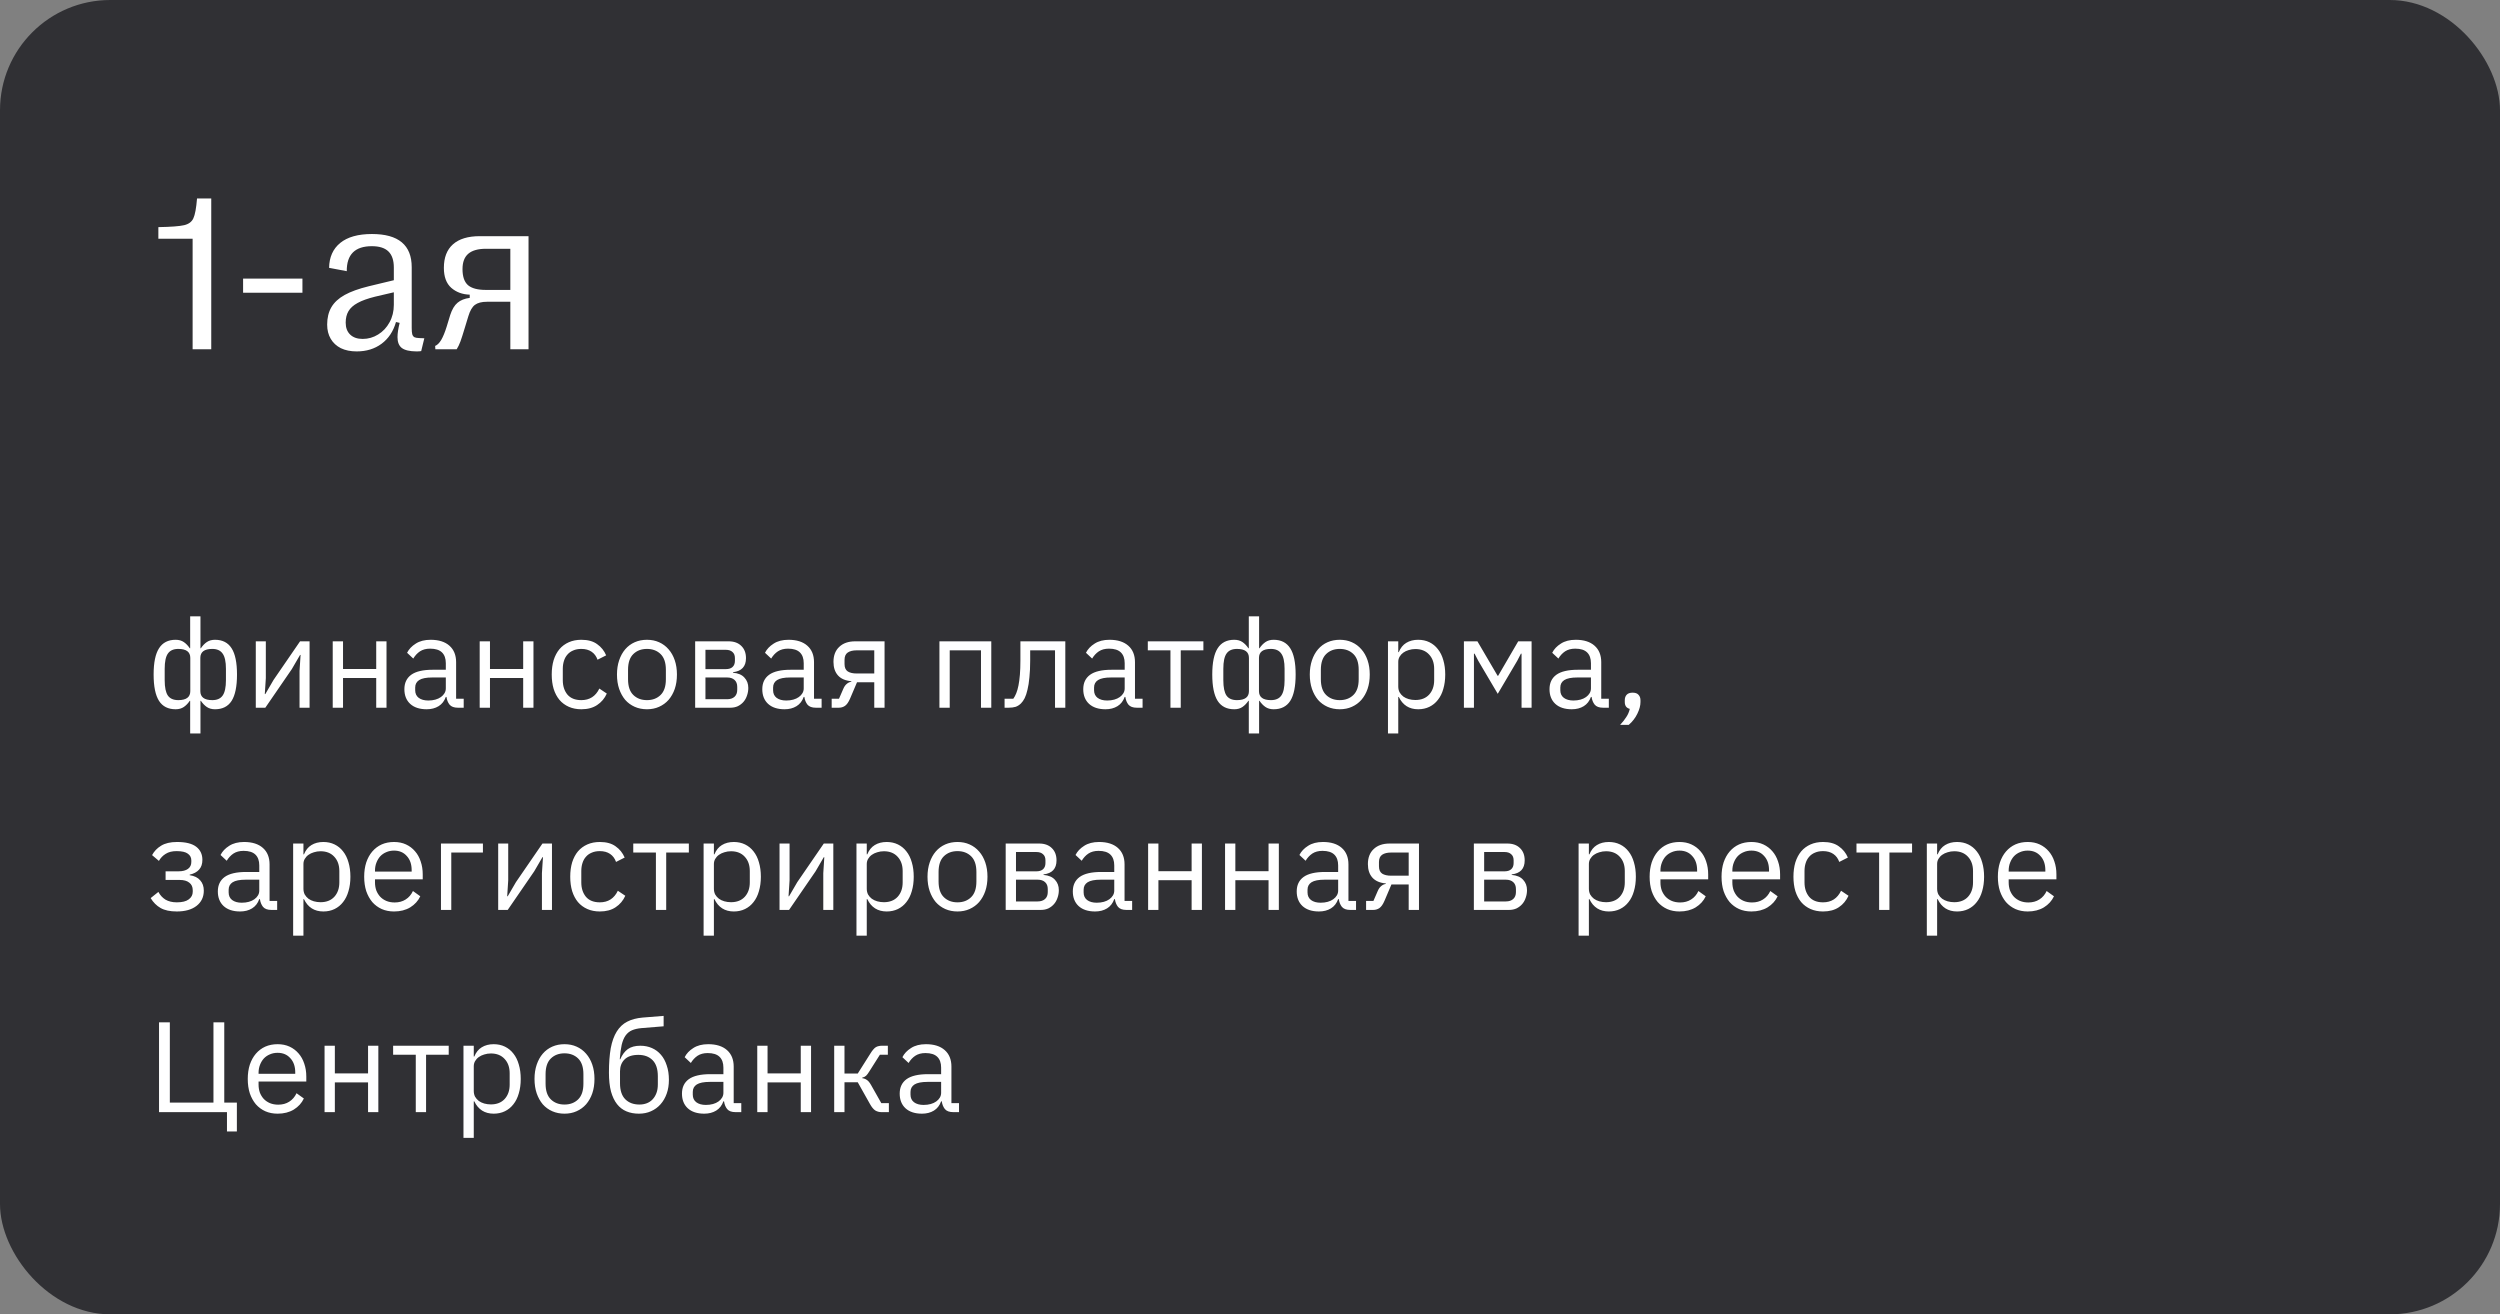 <svg width="272" height="143" viewBox="0 0 272 143" fill="none" xmlns="http://www.w3.org/2000/svg">
<rect x="0" y="0" width="272" height="143" fill="#808080" stroke="none"/>
<rect width="272" height="143" rx="12" fill="#303034"/>
<path d="M20.957 38V25.977H17.23V24.711C18.598 24.688 19.531 24.617 20.031 24.5C20.531 24.383 20.867 24.133 21.039 23.75C21.219 23.367 21.352 22.648 21.438 21.594H22.984V38H20.957ZM32.905 31.848H26.448V30.312H32.905V31.848ZM38.806 38.234C38.142 38.234 37.568 38.117 37.083 37.883C36.607 37.641 36.24 37.301 35.982 36.863C35.724 36.426 35.595 35.91 35.595 35.316C35.595 34.582 35.748 33.953 36.052 33.43C36.357 32.906 36.837 32.461 37.494 32.094C38.158 31.727 39.033 31.41 40.119 31.145L42.849 30.488V29.105C42.849 28.324 42.654 27.742 42.263 27.359C41.873 26.977 41.271 26.785 40.458 26.785C38.623 26.785 37.712 27.691 37.728 29.504L35.806 29.141C35.822 27.984 36.224 27.082 37.013 26.434C37.81 25.785 38.962 25.461 40.47 25.461C43.353 25.461 44.794 26.664 44.794 29.07V35.68C44.794 35.992 44.814 36.223 44.853 36.371C44.9 36.52 44.978 36.625 45.087 36.688C45.205 36.742 45.373 36.773 45.591 36.781L46.166 36.805L45.826 38.199C45.701 38.223 45.529 38.234 45.31 38.234C44.568 38.227 44.037 38.102 43.716 37.859C43.404 37.617 43.248 37.223 43.248 36.676C43.248 36.27 43.326 35.754 43.482 35.129L43.083 35.035C42.794 36.051 42.271 36.84 41.513 37.402C40.763 37.957 39.861 38.234 38.806 38.234ZM39.462 36.875C40.064 36.875 40.623 36.715 41.138 36.395C41.662 36.074 42.076 35.633 42.38 35.07C42.693 34.508 42.849 33.871 42.849 33.16V31.801L40.798 32.281C40.009 32.477 39.38 32.703 38.912 32.961C38.451 33.211 38.119 33.508 37.916 33.852C37.712 34.195 37.611 34.613 37.611 35.105C37.611 35.66 37.775 36.094 38.103 36.406C38.431 36.719 38.884 36.875 39.462 36.875ZM47.344 37.637C47.578 37.543 47.797 37.328 48 36.992C48.203 36.648 48.403 36.164 48.598 35.539L48.984 34.273C49.18 33.664 49.446 33.219 49.781 32.938C50.117 32.656 50.559 32.48 51.106 32.41V32.059C50.309 32.035 49.641 31.789 49.102 31.32C48.563 30.844 48.293 30.117 48.293 29.141C48.293 28.023 48.621 27.172 49.278 26.586C49.942 25.992 50.918 25.695 52.207 25.695H57.504V38H55.524V32.832H52.981C52.41 32.832 51.973 32.945 51.668 33.172C51.371 33.398 51.133 33.812 50.953 34.414L50.578 35.645C50.375 36.324 50.215 36.824 50.098 37.145C49.981 37.465 49.844 37.75 49.688 38H47.367L47.344 37.637ZM55.524 31.543V27.066H52.875C52.016 27.066 51.375 27.246 50.953 27.605C50.531 27.965 50.321 28.523 50.321 29.281C50.321 30.094 50.52 30.676 50.918 31.027C51.324 31.371 51.969 31.543 52.852 31.543H55.524Z" fill="white"/>
<path d="M20.69 76.244H20.648C20.461 76.524 20.247 76.748 20.004 76.916C19.761 77.084 19.463 77.168 19.108 77.168C18.296 77.168 17.694 76.865 17.302 76.258C16.91 75.642 16.714 74.685 16.714 73.388C16.714 72.091 16.91 71.139 17.302 70.532C17.694 69.916 18.296 69.608 19.108 69.608C19.463 69.608 19.761 69.692 20.004 69.86C20.247 70.028 20.461 70.252 20.648 70.532H20.69V67.06H21.81V70.532H21.852C22.039 70.252 22.253 70.028 22.496 69.86C22.739 69.692 23.037 69.608 23.392 69.608C24.204 69.608 24.806 69.916 25.198 70.532C25.59 71.139 25.786 72.091 25.786 73.388C25.786 74.685 25.59 75.642 25.198 76.258C24.806 76.865 24.204 77.168 23.392 77.168C23.037 77.168 22.739 77.084 22.496 76.916C22.253 76.748 22.039 76.524 21.852 76.244H21.81V79.8H20.69V76.244ZM19.402 76.174C20.27 76.174 20.704 75.847 20.704 75.194V71.582C20.704 70.929 20.27 70.602 19.402 70.602C18.879 70.602 18.501 70.77 18.268 71.106C18.035 71.433 17.918 71.988 17.918 72.772V74.004C17.918 74.788 18.035 75.348 18.268 75.684C18.501 76.011 18.879 76.174 19.402 76.174ZM23.098 76.174C23.611 76.174 23.985 76.011 24.218 75.684C24.461 75.348 24.582 74.788 24.582 74.004V72.772C24.582 71.988 24.461 71.433 24.218 71.106C23.985 70.77 23.611 70.602 23.098 70.602C22.23 70.602 21.796 70.929 21.796 71.582V75.194C21.796 75.847 22.23 76.174 23.098 76.174ZM27.83 69.776H28.922V73.78L28.81 75.516H28.866L29.762 73.976L32.646 69.776H33.682V77H32.59V72.996L32.702 71.26H32.646L31.75 72.8L28.866 77H27.83V69.776ZM36.2 69.776H37.321V72.786H40.932V69.776H42.053V77H40.932V73.766H37.321V77H36.2V69.776ZM49.821 77C49.401 77 49.098 76.888 48.911 76.664C48.734 76.44 48.622 76.16 48.575 75.824H48.505C48.346 76.272 48.085 76.608 47.721 76.832C47.357 77.056 46.923 77.168 46.419 77.168C45.654 77.168 45.056 76.972 44.627 76.58C44.207 76.188 43.997 75.656 43.997 74.984C43.997 74.303 44.244 73.78 44.739 73.416C45.243 73.052 46.022 72.87 47.077 72.87H48.505V72.156C48.505 71.643 48.365 71.251 48.085 70.98C47.805 70.709 47.376 70.574 46.797 70.574C46.358 70.574 45.99 70.672 45.691 70.868C45.402 71.064 45.159 71.325 44.963 71.652L44.291 71.022C44.487 70.63 44.8 70.299 45.229 70.028C45.658 69.748 46.2 69.608 46.853 69.608C47.73 69.608 48.412 69.823 48.897 70.252C49.382 70.681 49.625 71.279 49.625 72.044V76.02H50.451V77H49.821ZM46.601 76.216C46.881 76.216 47.138 76.183 47.371 76.118C47.604 76.053 47.805 75.959 47.973 75.838C48.141 75.717 48.272 75.577 48.365 75.418C48.458 75.259 48.505 75.087 48.505 74.9V73.71H47.021C46.377 73.71 45.906 73.803 45.607 73.99C45.318 74.177 45.173 74.447 45.173 74.802V75.096C45.173 75.451 45.299 75.726 45.551 75.922C45.812 76.118 46.162 76.216 46.601 76.216ZM52.19 69.776H53.309V72.786H56.922V69.776H58.041V77H56.922V73.766H53.309V77H52.19V69.776ZM63.248 77.168C62.744 77.168 62.291 77.079 61.89 76.902C61.489 76.725 61.148 76.473 60.868 76.146C60.597 75.819 60.387 75.423 60.238 74.956C60.098 74.489 60.028 73.967 60.028 73.388C60.028 72.809 60.098 72.287 60.238 71.82C60.387 71.353 60.597 70.957 60.868 70.63C61.148 70.303 61.489 70.051 61.89 69.874C62.291 69.697 62.744 69.608 63.248 69.608C63.967 69.608 64.541 69.767 64.97 70.084C65.409 70.392 65.735 70.798 65.95 71.302L65.012 71.778C64.881 71.405 64.667 71.115 64.368 70.91C64.069 70.705 63.696 70.602 63.248 70.602C62.912 70.602 62.618 70.658 62.366 70.77C62.114 70.873 61.904 71.022 61.736 71.218C61.568 71.405 61.442 71.633 61.358 71.904C61.274 72.165 61.232 72.455 61.232 72.772V74.004C61.232 74.639 61.4 75.161 61.736 75.572C62.081 75.973 62.585 76.174 63.248 76.174C64.153 76.174 64.807 75.754 65.208 74.914L66.02 75.46C65.787 75.983 65.437 76.398 64.97 76.706C64.513 77.014 63.939 77.168 63.248 77.168ZM70.389 77.168C69.904 77.168 69.46 77.079 69.059 76.902C68.658 76.725 68.312 76.473 68.023 76.146C67.743 75.81 67.524 75.413 67.365 74.956C67.206 74.489 67.127 73.967 67.127 73.388C67.127 72.819 67.206 72.301 67.365 71.834C67.524 71.367 67.743 70.971 68.023 70.644C68.312 70.308 68.658 70.051 69.059 69.874C69.46 69.697 69.904 69.608 70.389 69.608C70.874 69.608 71.313 69.697 71.705 69.874C72.106 70.051 72.452 70.308 72.741 70.644C73.03 70.971 73.254 71.367 73.413 71.834C73.572 72.301 73.651 72.819 73.651 73.388C73.651 73.967 73.572 74.489 73.413 74.956C73.254 75.413 73.03 75.81 72.741 76.146C72.452 76.473 72.106 76.725 71.705 76.902C71.313 77.079 70.874 77.168 70.389 77.168ZM70.389 76.174C70.996 76.174 71.49 75.987 71.873 75.614C72.256 75.241 72.447 74.671 72.447 73.906V72.87C72.447 72.105 72.256 71.535 71.873 71.162C71.49 70.789 70.996 70.602 70.389 70.602C69.782 70.602 69.288 70.789 68.905 71.162C68.522 71.535 68.331 72.105 68.331 72.87V73.906C68.331 74.671 68.522 75.241 68.905 75.614C69.288 75.987 69.782 76.174 70.389 76.174ZM75.633 69.776H79.273C79.861 69.776 80.323 69.944 80.659 70.28C80.995 70.607 81.163 71.05 81.163 71.61C81.163 72.515 80.692 73.024 79.749 73.136V73.192C80.309 73.239 80.724 73.416 80.995 73.724C81.275 74.023 81.415 74.396 81.415 74.844C81.415 75.133 81.368 75.409 81.275 75.67C81.191 75.931 81.065 76.16 80.897 76.356C80.729 76.552 80.524 76.711 80.281 76.832C80.038 76.944 79.763 77 79.455 77H75.633V69.776ZM79.119 76.076C79.455 76.076 79.721 75.987 79.917 75.81C80.113 75.633 80.211 75.381 80.211 75.054V74.732C80.211 74.405 80.113 74.153 79.917 73.976C79.721 73.799 79.455 73.71 79.119 73.71H76.753V76.076H79.119ZM78.979 72.8C79.287 72.8 79.525 72.725 79.693 72.576C79.87 72.417 79.959 72.193 79.959 71.904V71.596C79.959 71.307 79.87 71.087 79.693 70.938C79.525 70.779 79.287 70.7 78.979 70.7H76.753V72.8H78.979ZM88.761 77C88.341 77 88.038 76.888 87.851 76.664C87.674 76.44 87.562 76.16 87.515 75.824H87.445C87.287 76.272 87.025 76.608 86.661 76.832C86.297 77.056 85.863 77.168 85.359 77.168C84.594 77.168 83.996 76.972 83.567 76.58C83.147 76.188 82.937 75.656 82.937 74.984C82.937 74.303 83.184 73.78 83.679 73.416C84.183 73.052 84.963 72.87 86.017 72.87H87.445V72.156C87.445 71.643 87.305 71.251 87.025 70.98C86.745 70.709 86.316 70.574 85.737 70.574C85.299 70.574 84.93 70.672 84.631 70.868C84.342 71.064 84.099 71.325 83.903 71.652L83.231 71.022C83.427 70.63 83.74 70.299 84.169 70.028C84.599 69.748 85.14 69.608 85.793 69.608C86.671 69.608 87.352 69.823 87.837 70.252C88.323 70.681 88.565 71.279 88.565 72.044V76.02H89.391V77H88.761ZM85.541 76.216C85.821 76.216 86.078 76.183 86.311 76.118C86.544 76.053 86.745 75.959 86.913 75.838C87.081 75.717 87.212 75.577 87.305 75.418C87.398 75.259 87.445 75.087 87.445 74.9V73.71H85.961C85.317 73.71 84.846 73.803 84.547 73.99C84.258 74.177 84.113 74.447 84.113 74.802V75.096C84.113 75.451 84.239 75.726 84.491 75.922C84.752 76.118 85.103 76.216 85.541 76.216ZM90.486 76.02H91.284L91.746 74.956C91.848 74.713 91.974 74.531 92.124 74.41C92.273 74.279 92.441 74.2 92.628 74.172V74.116C91.984 74.06 91.498 73.85 91.172 73.486C90.845 73.122 90.682 72.632 90.682 72.016C90.682 71.316 90.892 70.77 91.312 70.378C91.732 69.977 92.31 69.776 93.048 69.776H96.24V77H95.12V74.228H93.244L92.488 76.006C92.32 76.398 92.133 76.664 91.928 76.804C91.732 76.935 91.508 77 91.256 77H90.486V76.02ZM95.12 73.276V70.756H93.216C92.796 70.756 92.469 70.835 92.236 70.994C92.002 71.153 91.886 71.419 91.886 71.792V72.254C91.886 72.627 92.002 72.893 92.236 73.052C92.469 73.201 92.796 73.276 93.216 73.276H95.12ZM102.21 69.776H107.852V77H106.732V70.756H103.33V77H102.21V69.776ZM109.298 76.02H110.25C110.371 75.852 110.479 75.651 110.572 75.418C110.665 75.185 110.745 74.905 110.81 74.578C110.875 74.251 110.927 73.864 110.964 73.416C111.001 72.968 111.02 72.441 111.02 71.834V69.776H115.906V77H114.786V70.756H112.084V71.862C112.084 72.562 112.056 73.173 112 73.696C111.953 74.219 111.883 74.667 111.79 75.04C111.706 75.413 111.603 75.721 111.482 75.964C111.361 76.197 111.23 76.384 111.09 76.524C110.913 76.701 110.717 76.827 110.502 76.902C110.287 76.967 110.031 77 109.732 77H109.298V76.02ZM123.682 77C123.262 77 122.959 76.888 122.772 76.664C122.595 76.44 122.483 76.16 122.436 75.824H122.366C122.207 76.272 121.946 76.608 121.582 76.832C121.218 77.056 120.784 77.168 120.28 77.168C119.515 77.168 118.917 76.972 118.488 76.58C118.068 76.188 117.858 75.656 117.858 74.984C117.858 74.303 118.105 73.78 118.6 73.416C119.104 73.052 119.883 72.87 120.938 72.87H122.366V72.156C122.366 71.643 122.226 71.251 121.946 70.98C121.666 70.709 121.237 70.574 120.658 70.574C120.219 70.574 119.851 70.672 119.552 70.868C119.263 71.064 119.02 71.325 118.824 71.652L118.152 71.022C118.348 70.63 118.661 70.299 119.09 70.028C119.519 69.748 120.061 69.608 120.714 69.608C121.591 69.608 122.273 69.823 122.758 70.252C123.243 70.681 123.486 71.279 123.486 72.044V76.02H124.312V77H123.682ZM120.462 76.216C120.742 76.216 120.999 76.183 121.232 76.118C121.465 76.053 121.666 75.959 121.834 75.838C122.002 75.717 122.133 75.577 122.226 75.418C122.319 75.259 122.366 75.087 122.366 74.9V73.71H120.882C120.238 73.71 119.767 73.803 119.468 73.99C119.179 74.177 119.034 74.447 119.034 74.802V75.096C119.034 75.451 119.16 75.726 119.412 75.922C119.673 76.118 120.023 76.216 120.462 76.216ZM127.345 70.756H124.881V69.776H130.929V70.756H128.465V77H127.345V70.756ZM135.87 76.244H135.828C135.641 76.524 135.427 76.748 135.184 76.916C134.941 77.084 134.643 77.168 134.288 77.168C133.476 77.168 132.874 76.865 132.482 76.258C132.09 75.642 131.894 74.685 131.894 73.388C131.894 72.091 132.09 71.139 132.482 70.532C132.874 69.916 133.476 69.608 134.288 69.608C134.643 69.608 134.941 69.692 135.184 69.86C135.427 70.028 135.641 70.252 135.828 70.532H135.87V67.06H136.99V70.532H137.032C137.219 70.252 137.433 70.028 137.676 69.86C137.919 69.692 138.217 69.608 138.572 69.608C139.384 69.608 139.986 69.916 140.378 70.532C140.77 71.139 140.966 72.091 140.966 73.388C140.966 74.685 140.77 75.642 140.378 76.258C139.986 76.865 139.384 77.168 138.572 77.168C138.217 77.168 137.919 77.084 137.676 76.916C137.433 76.748 137.219 76.524 137.032 76.244H136.99V79.8H135.87V76.244ZM134.582 76.174C135.45 76.174 135.884 75.847 135.884 75.194V71.582C135.884 70.929 135.45 70.602 134.582 70.602C134.059 70.602 133.681 70.77 133.448 71.106C133.215 71.433 133.098 71.988 133.098 72.772V74.004C133.098 74.788 133.215 75.348 133.448 75.684C133.681 76.011 134.059 76.174 134.582 76.174ZM138.278 76.174C138.791 76.174 139.165 76.011 139.398 75.684C139.641 75.348 139.762 74.788 139.762 74.004V72.772C139.762 71.988 139.641 71.433 139.398 71.106C139.165 70.77 138.791 70.602 138.278 70.602C137.41 70.602 136.976 70.929 136.976 71.582V75.194C136.976 75.847 137.41 76.174 138.278 76.174ZM145.767 77.168C145.282 77.168 144.839 77.079 144.437 76.902C144.036 76.725 143.691 76.473 143.401 76.146C143.121 75.81 142.902 75.413 142.743 74.956C142.585 74.489 142.505 73.967 142.505 73.388C142.505 72.819 142.585 72.301 142.743 71.834C142.902 71.367 143.121 70.971 143.401 70.644C143.691 70.308 144.036 70.051 144.437 69.874C144.839 69.697 145.282 69.608 145.767 69.608C146.253 69.608 146.691 69.697 147.083 69.874C147.485 70.051 147.83 70.308 148.119 70.644C148.409 70.971 148.633 71.367 148.791 71.834C148.95 72.301 149.029 72.819 149.029 73.388C149.029 73.967 148.95 74.489 148.791 74.956C148.633 75.413 148.409 75.81 148.119 76.146C147.83 76.473 147.485 76.725 147.083 76.902C146.691 77.079 146.253 77.168 145.767 77.168ZM145.767 76.174C146.374 76.174 146.869 75.987 147.251 75.614C147.634 75.241 147.825 74.671 147.825 73.906V72.87C147.825 72.105 147.634 71.535 147.251 71.162C146.869 70.789 146.374 70.602 145.767 70.602C145.161 70.602 144.666 70.789 144.283 71.162C143.901 71.535 143.709 72.105 143.709 72.87V73.906C143.709 74.671 143.901 75.241 144.283 75.614C144.666 75.987 145.161 76.174 145.767 76.174ZM151.011 69.776H152.131V70.952H152.187C152.374 70.495 152.645 70.159 152.999 69.944C153.363 69.72 153.797 69.608 154.301 69.608C154.749 69.608 155.155 69.697 155.519 69.874C155.883 70.051 156.191 70.303 156.443 70.63C156.705 70.957 156.901 71.353 157.031 71.82C157.171 72.287 157.241 72.809 157.241 73.388C157.241 73.967 157.171 74.489 157.031 74.956C156.901 75.423 156.705 75.819 156.443 76.146C156.191 76.473 155.883 76.725 155.519 76.902C155.155 77.079 154.749 77.168 154.301 77.168C153.321 77.168 152.617 76.72 152.187 75.824H152.131V79.8H151.011V69.776ZM153.993 76.16C154.628 76.16 155.127 75.964 155.491 75.572C155.855 75.171 156.037 74.648 156.037 74.004V72.772C156.037 72.128 155.855 71.61 155.491 71.218C155.127 70.817 154.628 70.616 153.993 70.616C153.741 70.616 153.499 70.653 153.265 70.728C153.041 70.793 152.845 70.887 152.677 71.008C152.509 71.129 152.374 71.279 152.271 71.456C152.178 71.624 152.131 71.806 152.131 72.002V74.69C152.131 74.923 152.178 75.133 152.271 75.32C152.374 75.497 152.509 75.651 152.677 75.782C152.845 75.903 153.041 75.997 153.265 76.062C153.499 76.127 153.741 76.16 153.993 76.16ZM159.273 69.776H160.743L162.941 73.528H162.997L165.181 69.776H166.637V77H165.545V71.12H165.475L165.069 71.904L162.955 75.488L160.841 71.904L160.435 71.12H160.365V77H159.273V69.776ZM174.411 77C173.991 77 173.687 76.888 173.501 76.664C173.323 76.44 173.211 76.16 173.165 75.824H173.095C172.936 76.272 172.675 76.608 172.311 76.832C171.947 77.056 171.513 77.168 171.009 77.168C170.243 77.168 169.646 76.972 169.217 76.58C168.797 76.188 168.587 75.656 168.587 74.984C168.587 74.303 168.834 73.78 169.329 73.416C169.833 73.052 170.612 72.87 171.667 72.87H173.095V72.156C173.095 71.643 172.955 71.251 172.675 70.98C172.395 70.709 171.965 70.574 171.387 70.574C170.948 70.574 170.579 70.672 170.281 70.868C169.991 71.064 169.749 71.325 169.553 71.652L168.881 71.022C169.077 70.63 169.389 70.299 169.819 70.028C170.248 69.748 170.789 69.608 171.443 69.608C172.32 69.608 173.001 69.823 173.487 70.252C173.972 70.681 174.215 71.279 174.215 72.044V76.02H175.041V77H174.411ZM171.191 76.216C171.471 76.216 171.727 76.183 171.961 76.118C172.194 76.053 172.395 75.959 172.563 75.838C172.731 75.717 172.861 75.577 172.955 75.418C173.048 75.259 173.095 75.087 173.095 74.9V73.71H171.611C170.967 73.71 170.495 73.803 170.197 73.99C169.907 74.177 169.763 74.447 169.763 74.802V75.096C169.763 75.451 169.889 75.726 170.141 75.922C170.402 76.118 170.752 76.216 171.191 76.216ZM177.63 75.362C177.928 75.362 178.143 75.441 178.274 75.6C178.414 75.749 178.484 75.945 178.484 76.188V76.384C178.484 76.767 178.372 77.187 178.148 77.644C177.924 78.111 177.611 78.517 177.21 78.862H176.272C176.552 78.563 176.776 78.279 176.944 78.008C177.121 77.747 177.247 77.453 177.322 77.126C177.135 77.079 176.995 76.991 176.902 76.86C176.818 76.729 176.776 76.571 176.776 76.384V76.188C176.776 75.945 176.841 75.749 176.972 75.6C177.112 75.441 177.331 75.362 177.63 75.362ZM19.234 99.168C18.497 99.168 17.909 99.042 17.47 98.79C17.031 98.538 16.672 98.179 16.392 97.712L17.232 97.04C17.419 97.395 17.675 97.675 18.002 97.88C18.338 98.076 18.749 98.174 19.234 98.174C19.822 98.174 20.256 98.067 20.536 97.852C20.825 97.637 20.97 97.362 20.97 97.026V96.858C20.97 96.494 20.844 96.219 20.592 96.032C20.349 95.836 20.004 95.738 19.556 95.738H18.016V94.8H19.416C19.864 94.8 20.209 94.711 20.452 94.534C20.695 94.357 20.816 94.105 20.816 93.778V93.61C20.816 93.302 20.69 93.059 20.438 92.882C20.195 92.695 19.785 92.602 19.206 92.602C18.73 92.602 18.338 92.7 18.03 92.896C17.722 93.083 17.475 93.339 17.288 93.666L16.546 93.036C16.77 92.616 17.097 92.275 17.526 92.014C17.965 91.743 18.543 91.608 19.262 91.608C20.205 91.608 20.9 91.781 21.348 92.126C21.796 92.471 22.02 92.947 22.02 93.554C22.02 94.002 21.899 94.357 21.656 94.618C21.423 94.879 21.082 95.061 20.634 95.164V95.22C21.147 95.295 21.53 95.481 21.782 95.78C22.043 96.069 22.174 96.443 22.174 96.9C22.174 97.6 21.908 98.155 21.376 98.566C20.853 98.967 20.139 99.168 19.234 99.168ZM29.525 99C29.105 99 28.802 98.888 28.615 98.664C28.438 98.44 28.326 98.16 28.279 97.824H28.209C28.051 98.272 27.789 98.608 27.425 98.832C27.061 99.056 26.627 99.168 26.123 99.168C25.358 99.168 24.761 98.972 24.331 98.58C23.911 98.188 23.701 97.656 23.701 96.984C23.701 96.303 23.949 95.78 24.443 95.416C24.947 95.052 25.727 94.87 26.781 94.87H28.209V94.156C28.209 93.643 28.069 93.251 27.789 92.98C27.509 92.709 27.08 92.574 26.501 92.574C26.063 92.574 25.694 92.672 25.395 92.868C25.106 93.064 24.863 93.325 24.667 93.652L23.995 93.022C24.191 92.63 24.504 92.299 24.933 92.028C25.363 91.748 25.904 91.608 26.557 91.608C27.435 91.608 28.116 91.823 28.601 92.252C29.087 92.681 29.329 93.279 29.329 94.044V98.02H30.155V99H29.525ZM26.305 98.216C26.585 98.216 26.842 98.183 27.075 98.118C27.309 98.053 27.509 97.959 27.677 97.838C27.845 97.717 27.976 97.577 28.069 97.418C28.163 97.259 28.209 97.087 28.209 96.9V95.71H26.725C26.081 95.71 25.61 95.803 25.311 95.99C25.022 96.177 24.877 96.447 24.877 96.802V97.096C24.877 97.451 25.003 97.726 25.255 97.922C25.517 98.118 25.867 98.216 26.305 98.216ZM31.894 91.776H33.014V92.952H33.07C33.257 92.495 33.527 92.159 33.882 91.944C34.246 91.72 34.68 91.608 35.184 91.608C35.632 91.608 36.038 91.697 36.402 91.874C36.766 92.051 37.074 92.303 37.326 92.63C37.587 92.957 37.783 93.353 37.914 93.82C38.054 94.287 38.124 94.809 38.124 95.388C38.124 95.967 38.054 96.489 37.914 96.956C37.783 97.423 37.587 97.819 37.326 98.146C37.074 98.473 36.766 98.725 36.402 98.902C36.038 99.079 35.632 99.168 35.184 99.168C34.204 99.168 33.499 98.72 33.07 97.824H33.014V101.8H31.894V91.776ZM34.876 98.16C35.511 98.16 36.01 97.964 36.374 97.572C36.738 97.171 36.92 96.648 36.92 96.004V94.772C36.92 94.128 36.738 93.61 36.374 93.218C36.01 92.817 35.511 92.616 34.876 92.616C34.624 92.616 34.381 92.653 34.148 92.728C33.924 92.793 33.728 92.887 33.56 93.008C33.392 93.129 33.257 93.279 33.154 93.456C33.06 93.624 33.014 93.806 33.014 94.002V96.69C33.014 96.923 33.06 97.133 33.154 97.32C33.257 97.497 33.392 97.651 33.56 97.782C33.728 97.903 33.924 97.997 34.148 98.062C34.381 98.127 34.624 98.16 34.876 98.16ZM42.871 99.168C42.376 99.168 41.928 99.079 41.527 98.902C41.135 98.725 40.794 98.473 40.505 98.146C40.225 97.81 40.006 97.413 39.847 96.956C39.698 96.489 39.623 95.967 39.623 95.388C39.623 94.819 39.698 94.301 39.847 93.834C40.006 93.367 40.225 92.971 40.505 92.644C40.794 92.308 41.135 92.051 41.527 91.874C41.928 91.697 42.376 91.608 42.871 91.608C43.356 91.608 43.79 91.697 44.173 91.874C44.556 92.051 44.882 92.299 45.153 92.616C45.424 92.924 45.629 93.293 45.769 93.722C45.918 94.151 45.993 94.623 45.993 95.136V95.668H40.799V96.004C40.799 96.312 40.846 96.601 40.939 96.872C41.042 97.133 41.182 97.362 41.359 97.558C41.546 97.754 41.77 97.908 42.031 98.02C42.302 98.132 42.605 98.188 42.941 98.188C43.398 98.188 43.795 98.081 44.131 97.866C44.476 97.651 44.742 97.343 44.929 96.942L45.727 97.516C45.494 98.011 45.13 98.412 44.635 98.72C44.14 99.019 43.552 99.168 42.871 99.168ZM42.871 92.546C42.563 92.546 42.283 92.602 42.031 92.714C41.779 92.817 41.56 92.966 41.373 93.162C41.196 93.358 41.056 93.591 40.953 93.862C40.85 94.123 40.799 94.413 40.799 94.73V94.828H44.789V94.674C44.789 94.03 44.612 93.517 44.257 93.134C43.912 92.742 43.45 92.546 42.871 92.546ZM47.978 91.776H52.542V92.756H49.099V99H47.978V91.776ZM54.203 91.776H55.294V95.78L55.182 97.516H55.239L56.135 95.976L59.019 91.776H60.054V99H58.962V94.996L59.075 93.26H59.019L58.123 94.8L55.239 99H54.203V91.776ZM65.261 99.168C64.757 99.168 64.304 99.079 63.903 98.902C63.502 98.725 63.161 98.473 62.881 98.146C62.61 97.819 62.4 97.423 62.251 96.956C62.111 96.489 62.041 95.967 62.041 95.388C62.041 94.809 62.111 94.287 62.251 93.82C62.4 93.353 62.61 92.957 62.881 92.63C63.161 92.303 63.502 92.051 63.903 91.874C64.304 91.697 64.757 91.608 65.261 91.608C65.98 91.608 66.554 91.767 66.983 92.084C67.422 92.392 67.748 92.798 67.963 93.302L67.025 93.778C66.894 93.405 66.68 93.115 66.381 92.91C66.082 92.705 65.709 92.602 65.261 92.602C64.925 92.602 64.631 92.658 64.379 92.77C64.127 92.873 63.917 93.022 63.749 93.218C63.581 93.405 63.455 93.633 63.371 93.904C63.287 94.165 63.245 94.455 63.245 94.772V96.004C63.245 96.639 63.413 97.161 63.749 97.572C64.094 97.973 64.598 98.174 65.261 98.174C66.166 98.174 66.82 97.754 67.221 96.914L68.033 97.46C67.8 97.983 67.45 98.398 66.983 98.706C66.526 99.014 65.952 99.168 65.261 99.168ZM71.363 92.756H68.899V91.776H74.947V92.756H72.483V99H71.363V92.756ZM76.552 91.776H77.672V92.952H77.728C77.915 92.495 78.186 92.159 78.54 91.944C78.904 91.72 79.338 91.608 79.842 91.608C80.29 91.608 80.696 91.697 81.06 91.874C81.424 92.051 81.732 92.303 81.984 92.63C82.246 92.957 82.442 93.353 82.572 93.82C82.712 94.287 82.782 94.809 82.782 95.388C82.782 95.967 82.712 96.489 82.572 96.956C82.442 97.423 82.246 97.819 81.984 98.146C81.732 98.473 81.424 98.725 81.06 98.902C80.696 99.079 80.29 99.168 79.842 99.168C78.862 99.168 78.157 98.72 77.728 97.824H77.672V101.8H76.552V91.776ZM79.534 98.16C80.169 98.16 80.668 97.964 81.032 97.572C81.396 97.171 81.578 96.648 81.578 96.004V94.772C81.578 94.128 81.396 93.61 81.032 93.218C80.668 92.817 80.169 92.616 79.534 92.616C79.282 92.616 79.04 92.653 78.806 92.728C78.582 92.793 78.386 92.887 78.218 93.008C78.05 93.129 77.915 93.279 77.812 93.456C77.719 93.624 77.672 93.806 77.672 94.002V96.69C77.672 96.923 77.719 97.133 77.812 97.32C77.915 97.497 78.05 97.651 78.218 97.782C78.386 97.903 78.582 97.997 78.806 98.062C79.04 98.127 79.282 98.16 79.534 98.16ZM84.813 91.776H85.905V95.78L85.793 97.516H85.849L86.745 95.976L89.629 91.776H90.665V99H89.573V94.996L89.685 93.26H89.629L88.733 94.8L85.849 99H84.813V91.776ZM93.184 91.776H94.304V92.952H94.36C94.546 92.495 94.817 92.159 95.172 91.944C95.536 91.72 95.97 91.608 96.474 91.608C96.922 91.608 97.328 91.697 97.692 91.874C98.056 92.051 98.364 92.303 98.616 92.63C98.877 92.957 99.073 93.353 99.204 93.82C99.344 94.287 99.414 94.809 99.414 95.388C99.414 95.967 99.344 96.489 99.204 96.956C99.073 97.423 98.877 97.819 98.616 98.146C98.364 98.473 98.056 98.725 97.692 98.902C97.328 99.079 96.922 99.168 96.474 99.168C95.494 99.168 94.789 98.72 94.36 97.824H94.304V101.8H93.184V91.776ZM96.166 98.16C96.8 98.16 97.3 97.964 97.664 97.572C98.028 97.171 98.21 96.648 98.21 96.004V94.772C98.21 94.128 98.028 93.61 97.664 93.218C97.3 92.817 96.8 92.616 96.166 92.616C95.914 92.616 95.671 92.653 95.438 92.728C95.214 92.793 95.018 92.887 94.85 93.008C94.682 93.129 94.546 93.279 94.444 93.456C94.35 93.624 94.304 93.806 94.304 94.002V96.69C94.304 96.923 94.35 97.133 94.444 97.32C94.546 97.497 94.682 97.651 94.85 97.782C95.018 97.903 95.214 97.997 95.438 98.062C95.671 98.127 95.914 98.16 96.166 98.16ZM104.175 99.168C103.69 99.168 103.246 99.079 102.845 98.902C102.444 98.725 102.098 98.473 101.809 98.146C101.529 97.81 101.31 97.413 101.151 96.956C100.992 96.489 100.913 95.967 100.913 95.388C100.913 94.819 100.992 94.301 101.151 93.834C101.31 93.367 101.529 92.971 101.809 92.644C102.098 92.308 102.444 92.051 102.845 91.874C103.246 91.697 103.69 91.608 104.175 91.608C104.66 91.608 105.099 91.697 105.491 91.874C105.892 92.051 106.238 92.308 106.527 92.644C106.816 92.971 107.04 93.367 107.199 93.834C107.358 94.301 107.437 94.819 107.437 95.388C107.437 95.967 107.358 96.489 107.199 96.956C107.04 97.413 106.816 97.81 106.527 98.146C106.238 98.473 105.892 98.725 105.491 98.902C105.099 99.079 104.66 99.168 104.175 99.168ZM104.175 98.174C104.782 98.174 105.276 97.987 105.659 97.614C106.042 97.241 106.233 96.671 106.233 95.906V94.87C106.233 94.105 106.042 93.535 105.659 93.162C105.276 92.789 104.782 92.602 104.175 92.602C103.568 92.602 103.074 92.789 102.691 93.162C102.308 93.535 102.117 94.105 102.117 94.87V95.906C102.117 96.671 102.308 97.241 102.691 97.614C103.074 97.987 103.568 98.174 104.175 98.174ZM109.419 91.776H113.059C113.647 91.776 114.109 91.944 114.445 92.28C114.781 92.607 114.949 93.05 114.949 93.61C114.949 94.515 114.477 95.024 113.535 95.136V95.192C114.095 95.239 114.51 95.416 114.781 95.724C115.061 96.023 115.201 96.396 115.201 96.844C115.201 97.133 115.154 97.409 115.061 97.67C114.977 97.931 114.851 98.16 114.683 98.356C114.515 98.552 114.309 98.711 114.067 98.832C113.824 98.944 113.549 99 113.241 99H109.419V91.776ZM112.905 98.076C113.241 98.076 113.507 97.987 113.703 97.81C113.899 97.633 113.997 97.381 113.997 97.054V96.732C113.997 96.405 113.899 96.153 113.703 95.976C113.507 95.799 113.241 95.71 112.905 95.71H110.539V98.076H112.905ZM112.765 94.8C113.073 94.8 113.311 94.725 113.479 94.576C113.656 94.417 113.745 94.193 113.745 93.904V93.596C113.745 93.307 113.656 93.087 113.479 92.938C113.311 92.779 113.073 92.7 112.765 92.7H110.539V94.8H112.765ZM122.547 99C122.127 99 121.824 98.888 121.637 98.664C121.46 98.44 121.348 98.16 121.301 97.824H121.231C121.072 98.272 120.811 98.608 120.447 98.832C120.083 99.056 119.649 99.168 119.145 99.168C118.38 99.168 117.782 98.972 117.353 98.58C116.933 98.188 116.723 97.656 116.723 96.984C116.723 96.303 116.97 95.78 117.465 95.416C117.969 95.052 118.748 94.87 119.803 94.87H121.231V94.156C121.231 93.643 121.091 93.251 120.811 92.98C120.531 92.709 120.102 92.574 119.523 92.574C119.084 92.574 118.716 92.672 118.417 92.868C118.128 93.064 117.885 93.325 117.689 93.652L117.017 93.022C117.213 92.63 117.526 92.299 117.955 92.028C118.384 91.748 118.926 91.608 119.579 91.608C120.456 91.608 121.138 91.823 121.623 92.252C122.108 92.681 122.351 93.279 122.351 94.044V98.02H123.177V99H122.547ZM119.327 98.216C119.607 98.216 119.864 98.183 120.097 98.118C120.33 98.053 120.531 97.959 120.699 97.838C120.867 97.717 120.998 97.577 121.091 97.418C121.184 97.259 121.231 97.087 121.231 96.9V95.71H119.747C119.103 95.71 118.632 95.803 118.333 95.99C118.044 96.177 117.899 96.447 117.899 96.802V97.096C117.899 97.451 118.025 97.726 118.277 97.922C118.538 98.118 118.888 98.216 119.327 98.216ZM124.916 91.776H126.036V94.786H129.648V91.776H130.768V99H129.648V95.766H126.036V99H124.916V91.776ZM133.286 91.776H134.406V94.786H138.018V91.776H139.138V99H138.018V95.766H134.406V99H133.286V91.776ZM146.907 99C146.487 99 146.183 98.888 145.997 98.664C145.819 98.44 145.707 98.16 145.661 97.824H145.591C145.432 98.272 145.171 98.608 144.807 98.832C144.443 99.056 144.009 99.168 143.505 99.168C142.739 99.168 142.142 98.972 141.713 98.58C141.293 98.188 141.083 97.656 141.083 96.984C141.083 96.303 141.33 95.78 141.825 95.416C142.329 95.052 143.108 94.87 144.163 94.87H145.591V94.156C145.591 93.643 145.451 93.251 145.171 92.98C144.891 92.709 144.461 92.574 143.883 92.574C143.444 92.574 143.075 92.672 142.777 92.868C142.487 93.064 142.245 93.325 142.049 93.652L141.377 93.022C141.573 92.63 141.885 92.299 142.315 92.028C142.744 91.748 143.285 91.608 143.939 91.608C144.816 91.608 145.497 91.823 145.983 92.252C146.468 92.681 146.711 93.279 146.711 94.044V98.02H147.537V99H146.907ZM143.687 98.216C143.967 98.216 144.223 98.183 144.457 98.118C144.69 98.053 144.891 97.959 145.059 97.838C145.227 97.717 145.357 97.577 145.451 97.418C145.544 97.259 145.591 97.087 145.591 96.9V95.71H144.107C143.463 95.71 142.991 95.803 142.693 95.99C142.403 96.177 142.259 96.447 142.259 96.802V97.096C142.259 97.451 142.385 97.726 142.637 97.922C142.898 98.118 143.248 98.216 143.687 98.216ZM148.631 98.02H149.429L149.891 96.956C149.994 96.713 150.12 96.531 150.269 96.41C150.418 96.279 150.586 96.2 150.773 96.172V96.116C150.129 96.06 149.644 95.85 149.317 95.486C148.99 95.122 148.827 94.632 148.827 94.016C148.827 93.316 149.037 92.77 149.457 92.378C149.877 91.977 150.456 91.776 151.193 91.776H154.385V99H153.265V96.228H151.389L150.633 98.006C150.465 98.398 150.278 98.664 150.073 98.804C149.877 98.935 149.653 99 149.401 99H148.631V98.02ZM153.265 95.276V92.756H151.361C150.941 92.756 150.614 92.835 150.381 92.994C150.148 93.153 150.031 93.419 150.031 93.792V94.254C150.031 94.627 150.148 94.893 150.381 95.052C150.614 95.201 150.941 95.276 151.361 95.276H153.265ZM160.356 91.776H163.996C164.584 91.776 165.046 91.944 165.382 92.28C165.718 92.607 165.886 93.05 165.886 93.61C165.886 94.515 165.415 95.024 164.472 95.136V95.192C165.032 95.239 165.447 95.416 165.718 95.724C165.998 96.023 166.138 96.396 166.138 96.844C166.138 97.133 166.091 97.409 165.998 97.67C165.914 97.931 165.788 98.16 165.62 98.356C165.452 98.552 165.247 98.711 165.004 98.832C164.761 98.944 164.486 99 164.178 99H160.356V91.776ZM163.842 98.076C164.178 98.076 164.444 97.987 164.64 97.81C164.836 97.633 164.934 97.381 164.934 97.054V96.732C164.934 96.405 164.836 96.153 164.64 95.976C164.444 95.799 164.178 95.71 163.842 95.71H161.476V98.076H163.842ZM163.702 94.8C164.01 94.8 164.248 94.725 164.416 94.576C164.593 94.417 164.682 94.193 164.682 93.904V93.596C164.682 93.307 164.593 93.087 164.416 92.938C164.248 92.779 164.01 92.7 163.702 92.7H161.476V94.8H163.702ZM171.751 91.776H172.871V92.952H172.927C173.114 92.495 173.384 92.159 173.739 91.944C174.103 91.72 174.537 91.608 175.041 91.608C175.489 91.608 175.895 91.697 176.259 91.874C176.623 92.051 176.931 92.303 177.183 92.63C177.444 92.957 177.64 93.353 177.771 93.82C177.911 94.287 177.981 94.809 177.981 95.388C177.981 95.967 177.911 96.489 177.771 96.956C177.64 97.423 177.444 97.819 177.183 98.146C176.931 98.473 176.623 98.725 176.259 98.902C175.895 99.079 175.489 99.168 175.041 99.168C174.061 99.168 173.356 98.72 172.927 97.824H172.871V101.8H171.751V91.776ZM174.733 98.16C175.368 98.16 175.867 97.964 176.231 97.572C176.595 97.171 176.777 96.648 176.777 96.004V94.772C176.777 94.128 176.595 93.61 176.231 93.218C175.867 92.817 175.368 92.616 174.733 92.616C174.481 92.616 174.238 92.653 174.005 92.728C173.781 92.793 173.585 92.887 173.417 93.008C173.249 93.129 173.114 93.279 173.011 93.456C172.918 93.624 172.871 93.806 172.871 94.002V96.69C172.871 96.923 172.918 97.133 173.011 97.32C173.114 97.497 173.249 97.651 173.417 97.782C173.585 97.903 173.781 97.997 174.005 98.062C174.238 98.127 174.481 98.16 174.733 98.16ZM182.728 99.168C182.234 99.168 181.786 99.079 181.384 98.902C180.992 98.725 180.652 98.473 180.362 98.146C180.082 97.81 179.863 97.413 179.704 96.956C179.555 96.489 179.48 95.967 179.48 95.388C179.48 94.819 179.555 94.301 179.704 93.834C179.863 93.367 180.082 92.971 180.362 92.644C180.652 92.308 180.992 92.051 181.384 91.874C181.786 91.697 182.234 91.608 182.728 91.608C183.214 91.608 183.648 91.697 184.03 91.874C184.413 92.051 184.74 92.299 185.01 92.616C185.281 92.924 185.486 93.293 185.626 93.722C185.776 94.151 185.85 94.623 185.85 95.136V95.668H180.656V96.004C180.656 96.312 180.703 96.601 180.796 96.872C180.899 97.133 181.039 97.362 181.216 97.558C181.403 97.754 181.627 97.908 181.888 98.02C182.159 98.132 182.462 98.188 182.798 98.188C183.256 98.188 183.652 98.081 183.988 97.866C184.334 97.651 184.6 97.343 184.786 96.942L185.584 97.516C185.351 98.011 184.987 98.412 184.492 98.72C183.998 99.019 183.41 99.168 182.728 99.168ZM182.728 92.546C182.42 92.546 182.14 92.602 181.888 92.714C181.636 92.817 181.417 92.966 181.23 93.162C181.053 93.358 180.913 93.591 180.81 93.862C180.708 94.123 180.656 94.413 180.656 94.73V94.828H184.646V94.674C184.646 94.03 184.469 93.517 184.114 93.134C183.769 92.742 183.307 92.546 182.728 92.546ZM190.552 99.168C190.057 99.168 189.609 99.079 189.208 98.902C188.816 98.725 188.475 98.473 188.186 98.146C187.906 97.81 187.686 97.413 187.528 96.956C187.378 96.489 187.304 95.967 187.304 95.388C187.304 94.819 187.378 94.301 187.528 93.834C187.686 93.367 187.906 92.971 188.186 92.644C188.475 92.308 188.816 92.051 189.208 91.874C189.609 91.697 190.057 91.608 190.552 91.608C191.037 91.608 191.471 91.697 191.854 91.874C192.236 92.051 192.563 92.299 192.834 92.616C193.104 92.924 193.31 93.293 193.45 93.722C193.599 94.151 193.674 94.623 193.674 95.136V95.668H188.48V96.004C188.48 96.312 188.526 96.601 188.62 96.872C188.722 97.133 188.862 97.362 189.04 97.558C189.226 97.754 189.45 97.908 189.712 98.02C189.982 98.132 190.286 98.188 190.622 98.188C191.079 98.188 191.476 98.081 191.812 97.866C192.157 97.651 192.423 97.343 192.61 96.942L193.408 97.516C193.174 98.011 192.81 98.412 192.316 98.72C191.821 99.019 191.233 99.168 190.552 99.168ZM190.552 92.546C190.244 92.546 189.964 92.602 189.712 92.714C189.46 92.817 189.24 92.966 189.054 93.162C188.876 93.358 188.736 93.591 188.634 93.862C188.531 94.123 188.48 94.413 188.48 94.73V94.828H192.47V94.674C192.47 94.03 192.292 93.517 191.938 93.134C191.592 92.742 191.13 92.546 190.552 92.546ZM198.347 99.168C197.843 99.168 197.391 99.079 196.989 98.902C196.588 98.725 196.247 98.473 195.967 98.146C195.697 97.819 195.487 97.423 195.337 96.956C195.197 96.489 195.127 95.967 195.127 95.388C195.127 94.809 195.197 94.287 195.337 93.82C195.487 93.353 195.697 92.957 195.967 92.63C196.247 92.303 196.588 92.051 196.989 91.874C197.391 91.697 197.843 91.608 198.347 91.608C199.066 91.608 199.64 91.767 200.069 92.084C200.508 92.392 200.835 92.798 201.049 93.302L200.111 93.778C199.981 93.405 199.766 93.115 199.467 92.91C199.169 92.705 198.795 92.602 198.347 92.602C198.011 92.602 197.717 92.658 197.465 92.77C197.213 92.873 197.003 93.022 196.835 93.218C196.667 93.405 196.541 93.633 196.457 93.904C196.373 94.165 196.331 94.455 196.331 94.772V96.004C196.331 96.639 196.499 97.161 196.835 97.572C197.181 97.973 197.685 98.174 198.347 98.174C199.253 98.174 199.906 97.754 200.307 96.914L201.119 97.46C200.886 97.983 200.536 98.398 200.069 98.706C199.612 99.014 199.038 99.168 198.347 99.168ZM204.449 92.756H201.985V91.776H208.033V92.756H205.569V99H204.449V92.756ZM209.639 91.776H210.759V92.952H210.815C211.001 92.495 211.272 92.159 211.627 91.944C211.991 91.72 212.425 91.608 212.929 91.608C213.377 91.608 213.783 91.697 214.147 91.874C214.511 92.051 214.819 92.303 215.071 92.63C215.332 92.957 215.528 93.353 215.659 93.82C215.799 94.287 215.869 94.809 215.869 95.388C215.869 95.967 215.799 96.489 215.659 96.956C215.528 97.423 215.332 97.819 215.071 98.146C214.819 98.473 214.511 98.725 214.147 98.902C213.783 99.079 213.377 99.168 212.929 99.168C211.949 99.168 211.244 98.72 210.815 97.824H210.759V101.8H209.639V91.776ZM212.621 98.16C213.255 98.16 213.755 97.964 214.119 97.572C214.483 97.171 214.665 96.648 214.665 96.004V94.772C214.665 94.128 214.483 93.61 214.119 93.218C213.755 92.817 213.255 92.616 212.621 92.616C212.369 92.616 212.126 92.653 211.893 92.728C211.669 92.793 211.473 92.887 211.305 93.008C211.137 93.129 211.001 93.279 210.899 93.456C210.805 93.624 210.759 93.806 210.759 94.002V96.69C210.759 96.923 210.805 97.133 210.899 97.32C211.001 97.497 211.137 97.651 211.305 97.782C211.473 97.903 211.669 97.997 211.893 98.062C212.126 98.127 212.369 98.16 212.621 98.16ZM220.616 99.168C220.121 99.168 219.673 99.079 219.272 98.902C218.88 98.725 218.539 98.473 218.25 98.146C217.97 97.81 217.75 97.413 217.592 96.956C217.442 96.489 217.368 95.967 217.368 95.388C217.368 94.819 217.442 94.301 217.592 93.834C217.75 93.367 217.97 92.971 218.25 92.644C218.539 92.308 218.88 92.051 219.272 91.874C219.673 91.697 220.121 91.608 220.616 91.608C221.101 91.608 221.535 91.697 221.918 91.874C222.3 92.051 222.627 92.299 222.898 92.616C223.168 92.924 223.374 93.293 223.514 93.722C223.663 94.151 223.738 94.623 223.738 95.136V95.668H218.544V96.004C218.544 96.312 218.59 96.601 218.684 96.872C218.786 97.133 218.926 97.362 219.104 97.558C219.29 97.754 219.514 97.908 219.776 98.02C220.046 98.132 220.35 98.188 220.686 98.188C221.143 98.188 221.54 98.081 221.876 97.866C222.221 97.651 222.487 97.343 222.674 96.942L223.472 97.516C223.238 98.011 222.874 98.412 222.38 98.72C221.885 99.019 221.297 99.168 220.616 99.168ZM220.616 92.546C220.308 92.546 220.028 92.602 219.776 92.714C219.524 92.817 219.304 92.966 219.118 93.162C218.94 93.358 218.8 93.591 218.698 93.862C218.595 94.123 218.544 94.413 218.544 94.73V94.828H222.534V94.674C222.534 94.03 222.356 93.517 222.002 93.134C221.656 92.742 221.194 92.546 220.616 92.546ZM24.694 121H17.302V111.228H18.478V119.964H23.224V111.228H24.4V119.964H25.772V123.1H24.694V121ZM30.204 121.168C29.709 121.168 29.262 121.079 28.86 120.902C28.468 120.725 28.128 120.473 27.838 120.146C27.558 119.81 27.339 119.413 27.18 118.956C27.031 118.489 26.956 117.967 26.956 117.388C26.956 116.819 27.031 116.301 27.18 115.834C27.339 115.367 27.558 114.971 27.838 114.644C28.128 114.308 28.468 114.051 28.86 113.874C29.262 113.697 29.709 113.608 30.204 113.608C30.689 113.608 31.123 113.697 31.506 113.874C31.889 114.051 32.215 114.299 32.486 114.616C32.757 114.924 32.962 115.293 33.102 115.722C33.252 116.151 33.326 116.623 33.326 117.136V117.668H28.132V118.004C28.132 118.312 28.179 118.601 28.272 118.872C28.375 119.133 28.515 119.362 28.692 119.558C28.879 119.754 29.103 119.908 29.364 120.02C29.635 120.132 29.938 120.188 30.274 120.188C30.732 120.188 31.128 120.081 31.464 119.866C31.809 119.651 32.075 119.343 32.262 118.942L33.06 119.516C32.827 120.011 32.463 120.412 31.968 120.72C31.474 121.019 30.886 121.168 30.204 121.168ZM30.204 114.546C29.896 114.546 29.616 114.602 29.364 114.714C29.112 114.817 28.893 114.966 28.706 115.162C28.529 115.358 28.389 115.591 28.286 115.862C28.183 116.123 28.132 116.413 28.132 116.73V116.828H32.122V116.674C32.122 116.03 31.945 115.517 31.59 115.134C31.245 114.742 30.783 114.546 30.204 114.546ZM35.312 113.776H36.432V116.786H40.044V113.776H41.164V121H40.044V117.766H36.432V121H35.312V113.776ZM45.236 114.756H42.772V113.776H48.82V114.756H46.356V121H45.236V114.756ZM50.426 113.776H51.546V114.952H51.602C51.788 114.495 52.059 114.159 52.414 113.944C52.778 113.72 53.212 113.608 53.716 113.608C54.164 113.608 54.57 113.697 54.934 113.874C55.298 114.051 55.606 114.303 55.858 114.63C56.119 114.957 56.315 115.353 56.446 115.82C56.586 116.287 56.656 116.809 56.656 117.388C56.656 117.967 56.586 118.489 56.446 118.956C56.315 119.423 56.119 119.819 55.858 120.146C55.606 120.473 55.298 120.725 54.934 120.902C54.57 121.079 54.164 121.168 53.716 121.168C52.736 121.168 52.031 120.72 51.602 119.824H51.546V123.8H50.426V113.776ZM53.408 120.16C54.042 120.16 54.542 119.964 54.906 119.572C55.27 119.171 55.452 118.648 55.452 118.004V116.772C55.452 116.128 55.27 115.61 54.906 115.218C54.542 114.817 54.042 114.616 53.408 114.616C53.156 114.616 52.913 114.653 52.68 114.728C52.456 114.793 52.26 114.887 52.092 115.008C51.924 115.129 51.788 115.279 51.686 115.456C51.592 115.624 51.546 115.806 51.546 116.002V118.69C51.546 118.923 51.592 119.133 51.686 119.32C51.788 119.497 51.924 119.651 52.092 119.782C52.26 119.903 52.456 119.997 52.68 120.062C52.913 120.127 53.156 120.16 53.408 120.16ZM61.417 121.168C60.931 121.168 60.488 121.079 60.087 120.902C59.685 120.725 59.34 120.473 59.051 120.146C58.771 119.81 58.551 119.413 58.393 118.956C58.234 118.489 58.155 117.967 58.155 117.388C58.155 116.819 58.234 116.301 58.393 115.834C58.551 115.367 58.771 114.971 59.051 114.644C59.34 114.308 59.685 114.051 60.087 113.874C60.488 113.697 60.931 113.608 61.417 113.608C61.902 113.608 62.341 113.697 62.733 113.874C63.134 114.051 63.48 114.308 63.769 114.644C64.058 114.971 64.282 115.367 64.441 115.834C64.6 116.301 64.679 116.819 64.679 117.388C64.679 117.967 64.6 118.489 64.441 118.956C64.282 119.413 64.058 119.81 63.769 120.146C63.48 120.473 63.134 120.725 62.733 120.902C62.341 121.079 61.902 121.168 61.417 121.168ZM61.417 120.174C62.023 120.174 62.518 119.987 62.901 119.614C63.283 119.241 63.475 118.671 63.475 117.906V116.87C63.475 116.105 63.283 115.535 62.901 115.162C62.518 114.789 62.023 114.602 61.417 114.602C60.81 114.602 60.316 114.789 59.933 115.162C59.55 115.535 59.359 116.105 59.359 116.87V117.906C59.359 118.671 59.55 119.241 59.933 119.614C60.316 119.987 60.81 120.174 61.417 120.174ZM69.515 121.168C69.011 121.168 68.559 121.084 68.157 120.916C67.756 120.748 67.415 120.487 67.135 120.132C66.855 119.777 66.636 119.32 66.477 118.76C66.328 118.191 66.253 117.505 66.253 116.702C66.253 115.666 66.319 114.779 66.449 114.042C66.589 113.305 66.809 112.698 67.107 112.222C67.406 111.746 67.784 111.391 68.241 111.158C68.708 110.915 69.273 110.766 69.935 110.71L72.203 110.528V111.662L69.795 111.858C69.385 111.895 69.039 111.975 68.759 112.096C68.479 112.217 68.246 112.409 68.059 112.67C67.882 112.922 67.742 113.258 67.639 113.678C67.546 114.098 67.476 114.621 67.429 115.246H67.485C67.7 114.751 67.975 114.383 68.311 114.14C68.657 113.897 69.109 113.776 69.669 113.776C70.127 113.776 70.547 113.86 70.929 114.028C71.312 114.196 71.639 114.439 71.909 114.756C72.18 115.064 72.39 115.451 72.539 115.918C72.698 116.375 72.777 116.898 72.777 117.486C72.777 118.037 72.698 118.536 72.539 118.984C72.381 119.432 72.157 119.819 71.867 120.146C71.578 120.473 71.233 120.725 70.831 120.902C70.439 121.079 70.001 121.168 69.515 121.168ZM69.571 120.174C69.861 120.174 70.127 120.127 70.369 120.034C70.612 119.941 70.822 119.801 70.999 119.614C71.177 119.427 71.317 119.199 71.419 118.928C71.522 118.657 71.573 118.34 71.573 117.976V117.094C71.573 116.31 71.382 115.727 70.999 115.344C70.617 114.961 70.103 114.77 69.459 114.77C68.787 114.77 68.283 114.938 67.947 115.274C67.621 115.601 67.457 116.03 67.457 116.562V117.85C67.457 118.634 67.649 119.217 68.031 119.6C68.414 119.983 68.927 120.174 69.571 120.174ZM80.022 121C79.602 121 79.298 120.888 79.112 120.664C78.934 120.44 78.822 120.16 78.776 119.824H78.706C78.547 120.272 78.286 120.608 77.922 120.832C77.558 121.056 77.124 121.168 76.62 121.168C75.854 121.168 75.257 120.972 74.828 120.58C74.408 120.188 74.198 119.656 74.198 118.984C74.198 118.303 74.445 117.78 74.94 117.416C75.444 117.052 76.223 116.87 77.278 116.87H78.706V116.156C78.706 115.643 78.566 115.251 78.286 114.98C78.006 114.709 77.576 114.574 76.998 114.574C76.559 114.574 76.19 114.672 75.892 114.868C75.602 115.064 75.36 115.325 75.164 115.652L74.492 115.022C74.688 114.63 75 114.299 75.43 114.028C75.859 113.748 76.4 113.608 77.054 113.608C77.931 113.608 78.612 113.823 79.098 114.252C79.583 114.681 79.826 115.279 79.826 116.044V120.02H80.652V121H80.022ZM76.802 120.216C77.082 120.216 77.338 120.183 77.572 120.118C77.805 120.053 78.006 119.959 78.174 119.838C78.342 119.717 78.472 119.577 78.566 119.418C78.659 119.259 78.706 119.087 78.706 118.9V117.71H77.222C76.578 117.71 76.106 117.803 75.808 117.99C75.518 118.177 75.374 118.447 75.374 118.802V119.096C75.374 119.451 75.5 119.726 75.752 119.922C76.013 120.118 76.363 120.216 76.802 120.216ZM82.39 113.776H83.51V116.786H87.122V113.776H88.242V121H87.122V117.766H83.51V121H82.39V113.776ZM90.76 113.776H91.88V116.8H93.323L94.722 114.588C94.825 114.42 94.923 114.285 95.016 114.182C95.11 114.07 95.203 113.986 95.296 113.93C95.39 113.874 95.488 113.837 95.591 113.818C95.693 113.79 95.81 113.776 95.941 113.776H96.599V114.756H95.731L94.597 116.548C94.522 116.669 94.457 116.767 94.4 116.842C94.344 116.917 94.288 116.982 94.233 117.038C94.177 117.085 94.116 117.127 94.05 117.164C93.985 117.192 93.906 117.22 93.812 117.248V117.304C94.008 117.332 94.177 117.397 94.317 117.5C94.466 117.593 94.62 117.78 94.778 118.06L95.885 120.02H96.71V121H95.898C95.656 121 95.432 120.939 95.227 120.818C95.031 120.687 94.839 120.454 94.653 120.118L93.323 117.752H91.88V121H90.76V113.776ZM103.711 121C103.291 121 102.988 120.888 102.801 120.664C102.624 120.44 102.512 120.16 102.465 119.824H102.395C102.236 120.272 101.975 120.608 101.611 120.832C101.247 121.056 100.813 121.168 100.309 121.168C99.544 121.168 98.946 120.972 98.517 120.58C98.097 120.188 97.887 119.656 97.887 118.984C97.887 118.303 98.134 117.78 98.629 117.416C99.133 117.052 99.912 116.87 100.967 116.87H102.395V116.156C102.395 115.643 102.255 115.251 101.975 114.98C101.695 114.709 101.266 114.574 100.687 114.574C100.248 114.574 99.88 114.672 99.581 114.868C99.292 115.064 99.049 115.325 98.853 115.652L98.181 115.022C98.377 114.63 98.69 114.299 99.119 114.028C99.548 113.748 100.09 113.608 100.743 113.608C101.62 113.608 102.302 113.823 102.787 114.252C103.272 114.681 103.515 115.279 103.515 116.044V120.02H104.341V121H103.711ZM100.491 120.216C100.771 120.216 101.028 120.183 101.261 120.118C101.494 120.053 101.695 119.959 101.863 119.838C102.031 119.717 102.162 119.577 102.255 119.418C102.348 119.259 102.395 119.087 102.395 118.9V117.71H100.911C100.267 117.71 99.796 117.803 99.497 117.99C99.208 118.177 99.063 118.447 99.063 118.802V119.096C99.063 119.451 99.189 119.726 99.441 119.922C99.702 120.118 100.052 120.216 100.491 120.216Z" fill="white"/>
</svg>
